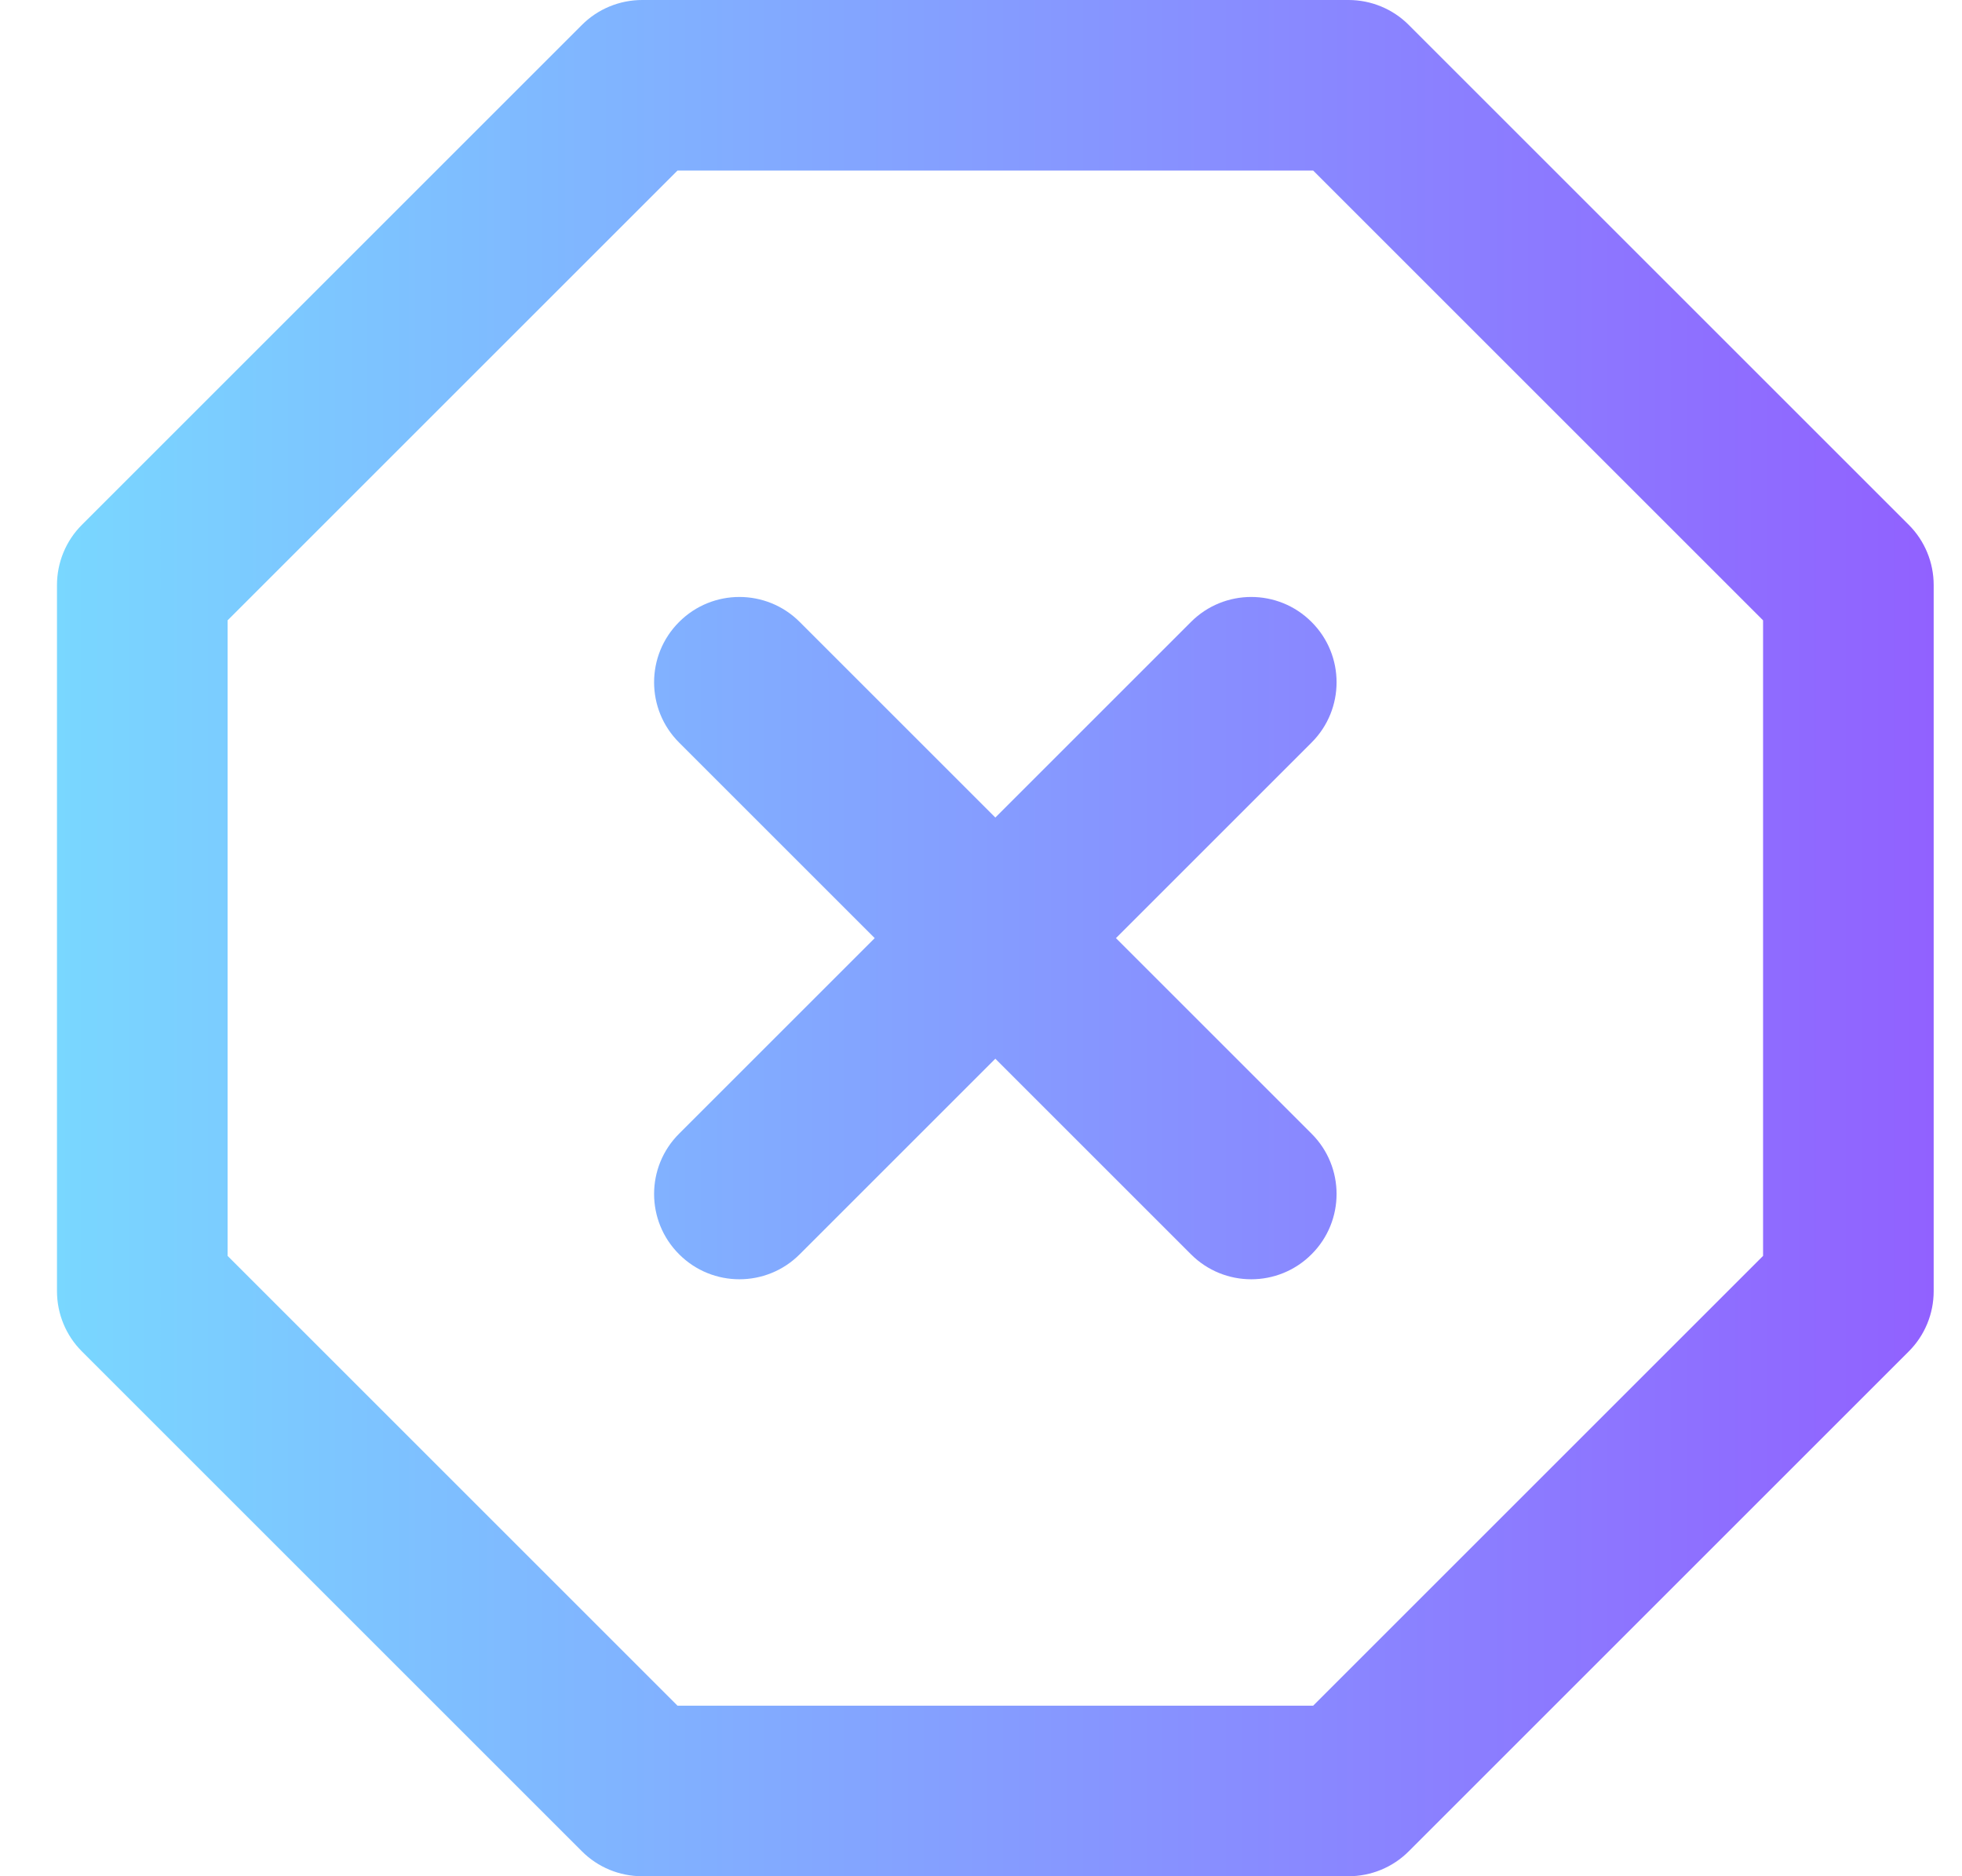 <svg width="23" height="22" viewBox="0 0 23 22" fill="none" xmlns="http://www.w3.org/2000/svg"><path fill-rule="evenodd" clip-rule="evenodd" d="M6.821 0.293C7.008 0.105 7.263 0 7.528 0H15.808C16.073 0 16.328 0.105 16.515 0.293L22.375 6.153C22.563 6.34 22.668 6.595 22.668 6.86V15.14C22.668 15.405 22.563 15.66 22.375 15.847L16.515 21.707C16.328 21.895 16.073 22 15.808 22H7.528C7.263 22 7.008 21.895 6.821 21.707L0.961 15.847C0.773 15.66 0.668 15.405 0.668 15.14V6.86C0.668 6.595 0.773 6.34 0.961 6.153L6.821 0.293ZM7.942 2L2.668 7.274V14.726L7.942 20H15.394L20.668 14.726V7.274L15.394 2H7.942ZM15.375 7.293C15.766 7.683 15.766 8.317 15.375 8.707L13.082 11L15.375 13.293C15.766 13.683 15.766 14.317 15.375 14.707C14.985 15.098 14.351 15.098 13.961 14.707L11.668 12.414L9.375 14.707C8.985 15.098 8.351 15.098 7.961 14.707C7.57 14.317 7.57 13.683 7.961 13.293L10.254 11L7.961 8.707C7.57 8.317 7.57 7.683 7.961 7.293C8.351 6.902 8.985 6.902 9.375 7.293L11.668 9.586L13.961 7.293C14.351 6.902 14.985 6.902 15.375 7.293Z" fill="url(#paint0_linear_2288_24864)"/><defs><linearGradient id="paint0_linear_2288_24864" x1="0.668" y1="7.7" x2="22.668" y2="7.7" gradientUnits="userSpaceOnUse"><stop stop-color="#79D7FF"/><stop offset="1" stop-color="#9161FF"/></linearGradient></defs></svg>